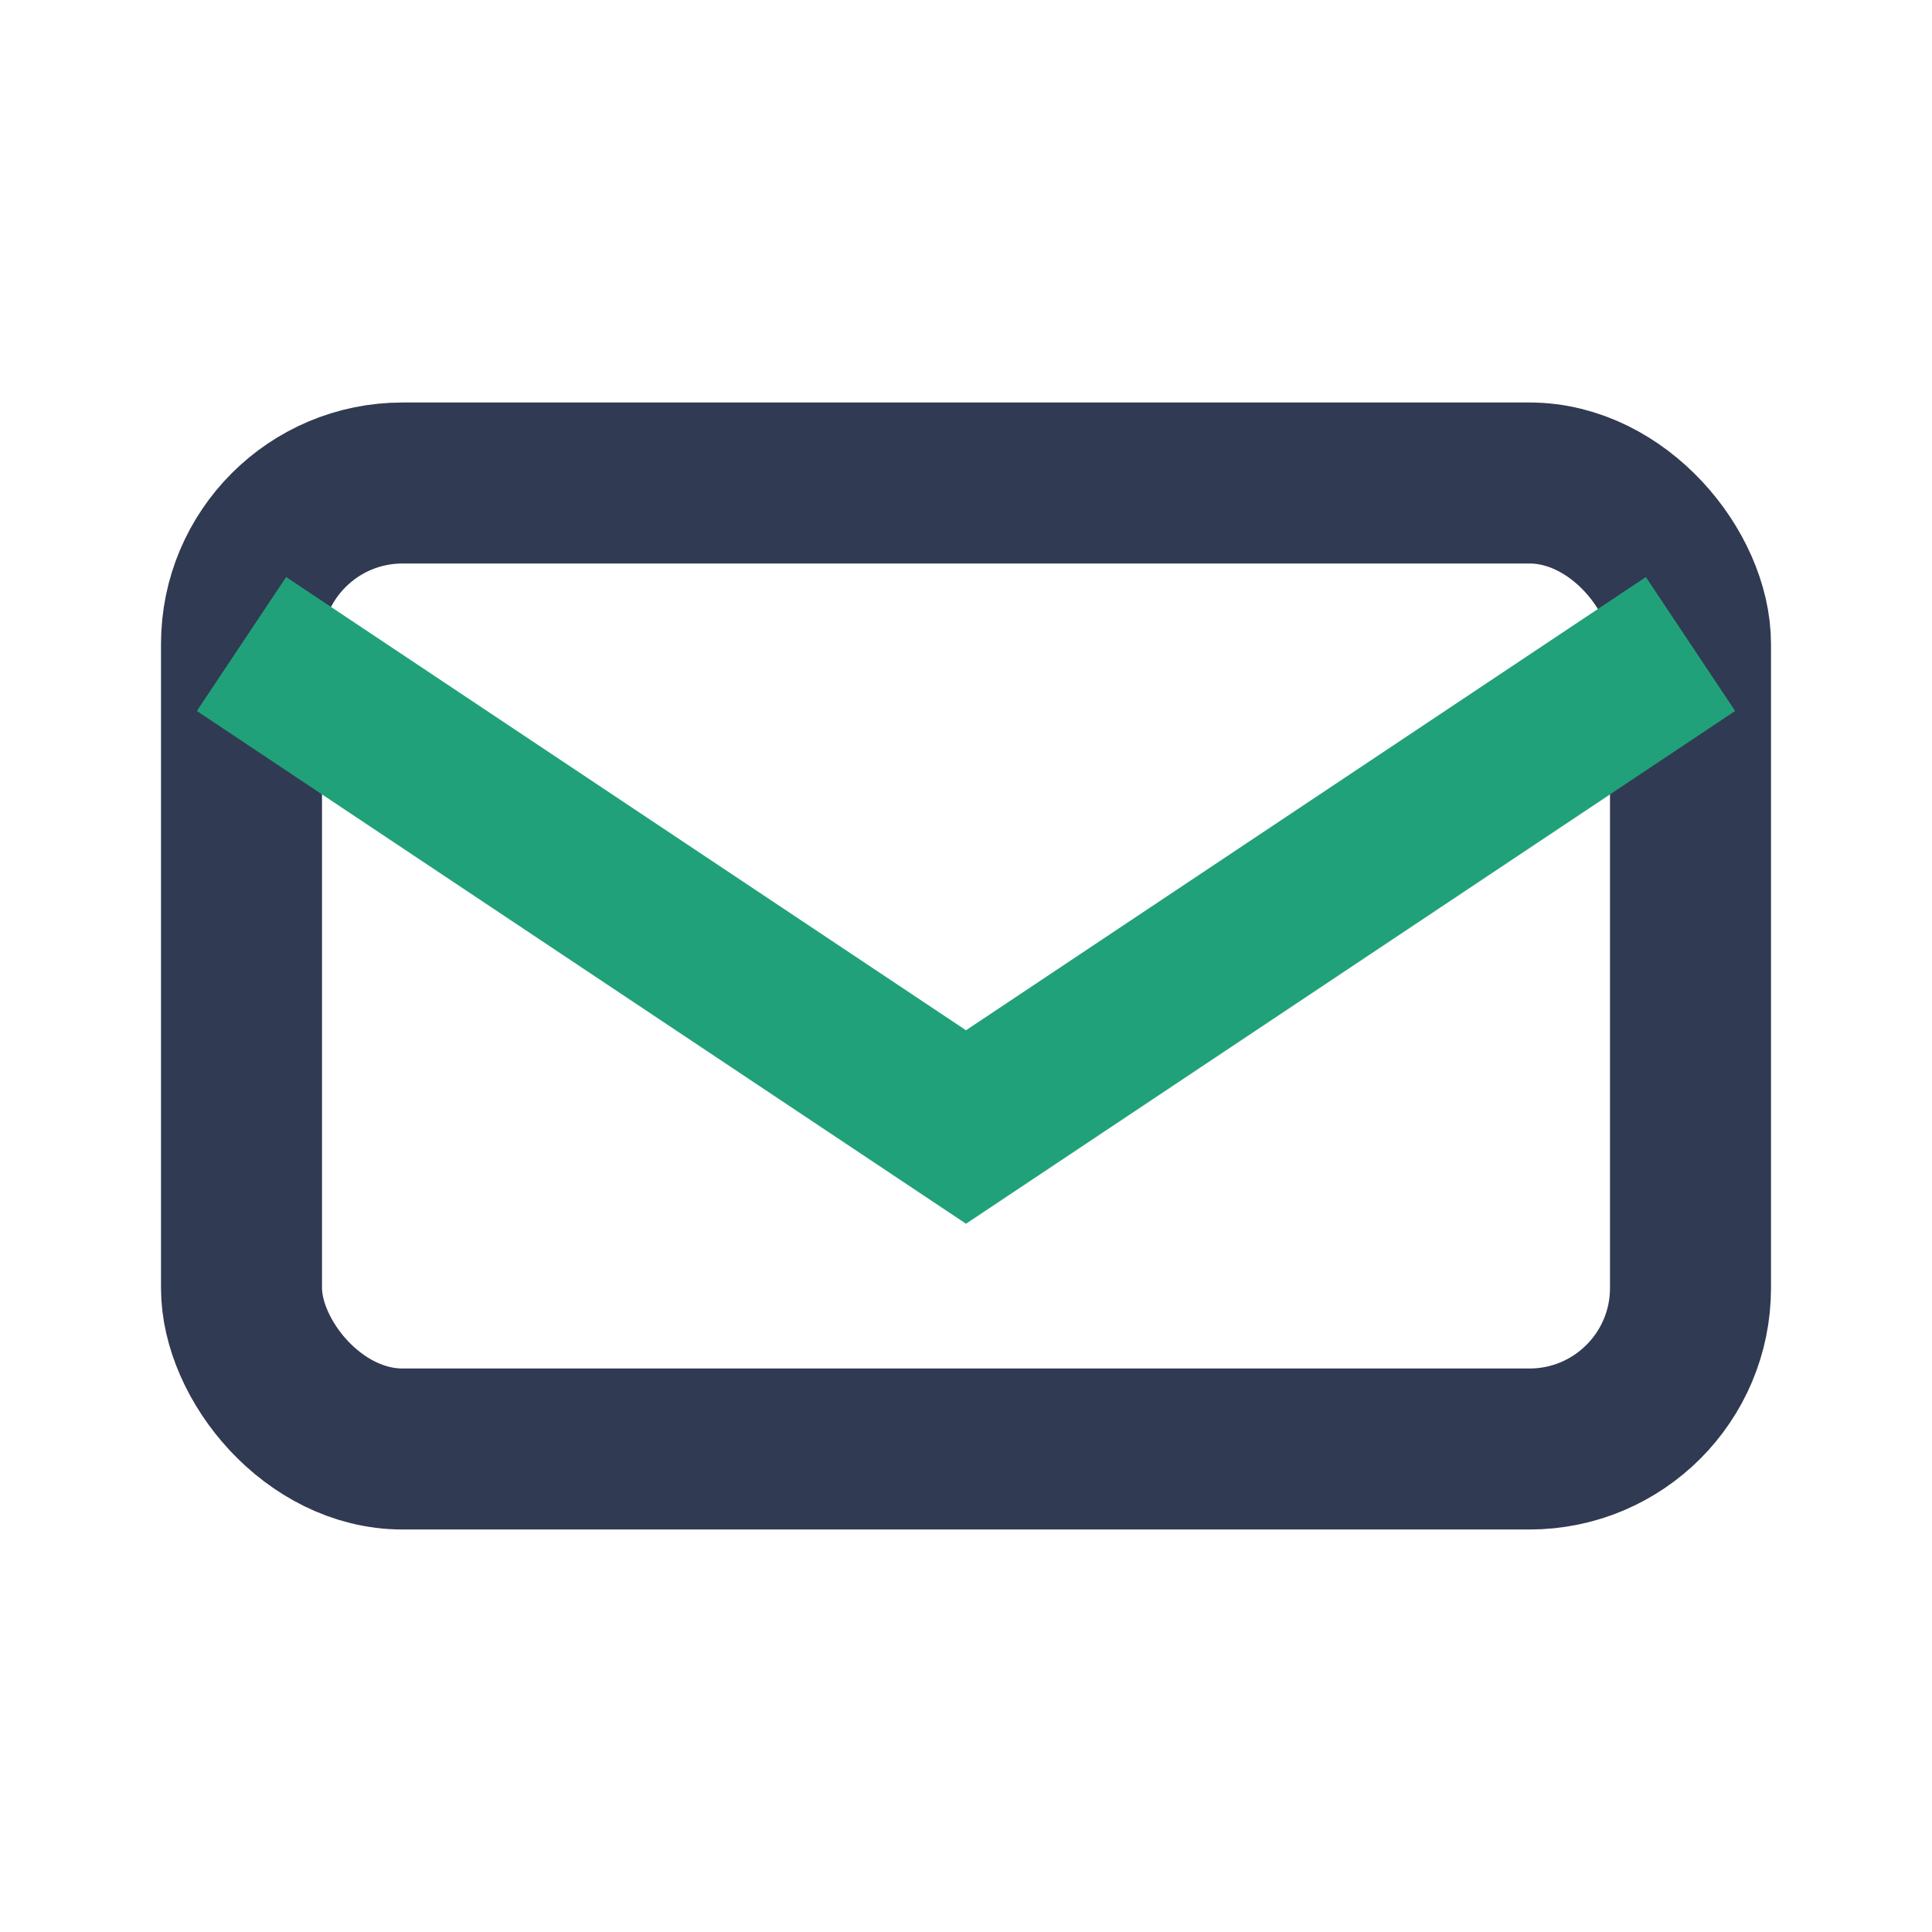 <?xml version="1.0" encoding="UTF-8"?>
<svg xmlns="http://www.w3.org/2000/svg" width="24" height="24" viewBox="0 0 24 24"><rect x="3" y="6" width="18" height="12" rx="2" fill="none" stroke="#303A52" stroke-width="2"/><path d="M3 8l9 6 9-6" fill="none" stroke="#21A179" stroke-width="2"/></svg>